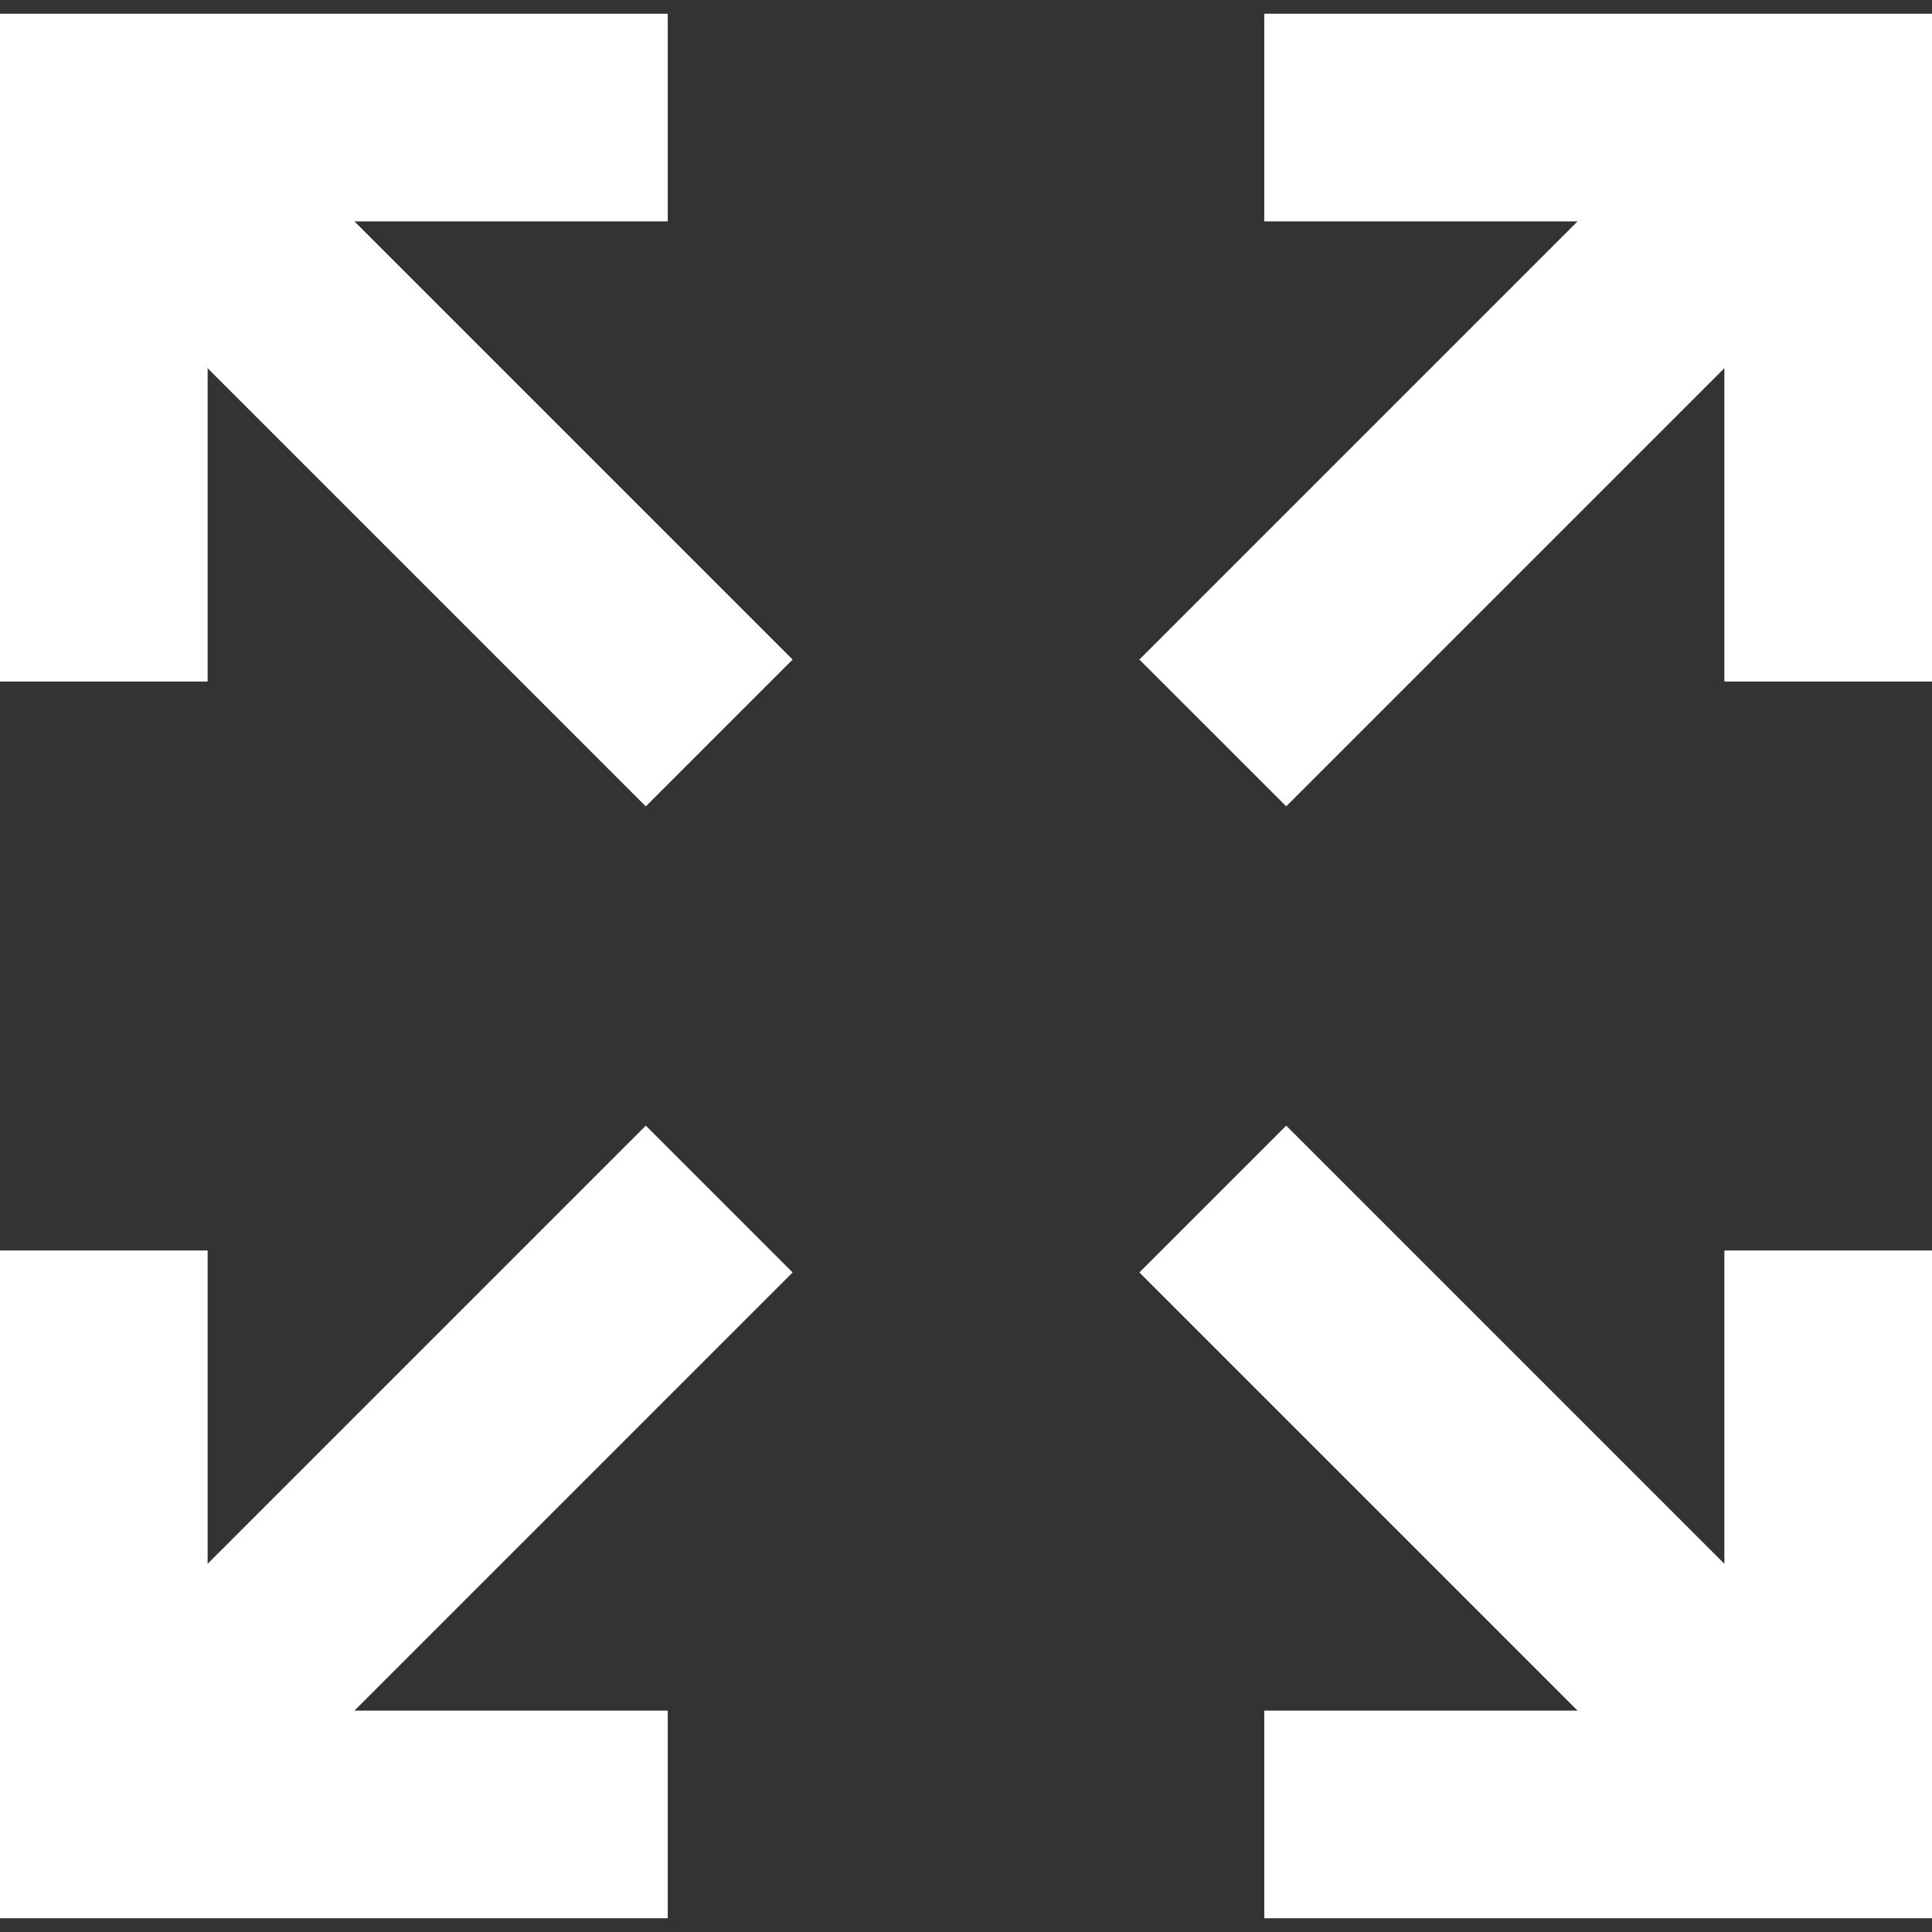 <?xml version="1.0" encoding="utf-8"?>
<!-- Generator: Adobe Illustrator 17.0.0, SVG Export Plug-In . SVG Version: 6.00 Build 0)  -->
<!DOCTYPE svg PUBLIC "-//W3C//DTD SVG 1.1//EN" "http://www.w3.org/Graphics/SVG/1.1/DTD/svg11.dtd">
<svg version="1.1" id="Capa_1" xmlns="http://www.w3.org/2000/svg" xmlns:xlink="http://www.w3.org/1999/xlink" x="0px" y="0px"
	 width="485.539px" height="485.539px" viewBox="0 0 485.539 485.539" enable-background="new 0 0 485.539 485.539"
	 xml:space="preserve">
<rect x="0" y="0" width="485.539" height="485.539" fill="#333333" stroke="none"/>
<g>
	<g>
		<polygon fill="#FFFFFF" points="162.295,282.887 52.18,393.002 52.18,314.268 0,314.268 0,482.08 167.813,482.08 167.813,429.9 
			89.076,429.9 199.193,319.785 		"/>
		<polygon fill="#FFFFFF" points="433.359,393.002 323.246,282.889 286.348,319.785 396.465,429.9 317.727,429.9 317.727,482.08 
			485.539,482.08 485.539,314.268 433.359,314.268 		"/>
		<polygon fill="#FFFFFF" points="317.727,3.459 317.727,55.639 396.465,55.639 286.348,165.754 323.246,202.651 433.359,92.538 
			433.359,171.273 485.539,171.273 485.539,3.459 		"/>
		<polygon fill="#FFFFFF" points="167.813,55.639 167.813,3.459 0,3.459 0,171.273 52.18,171.273 52.18,92.537 162.295,202.651 
			199.193,165.754 89.076,55.639 		"/>
	</g>
</g>
</svg>
